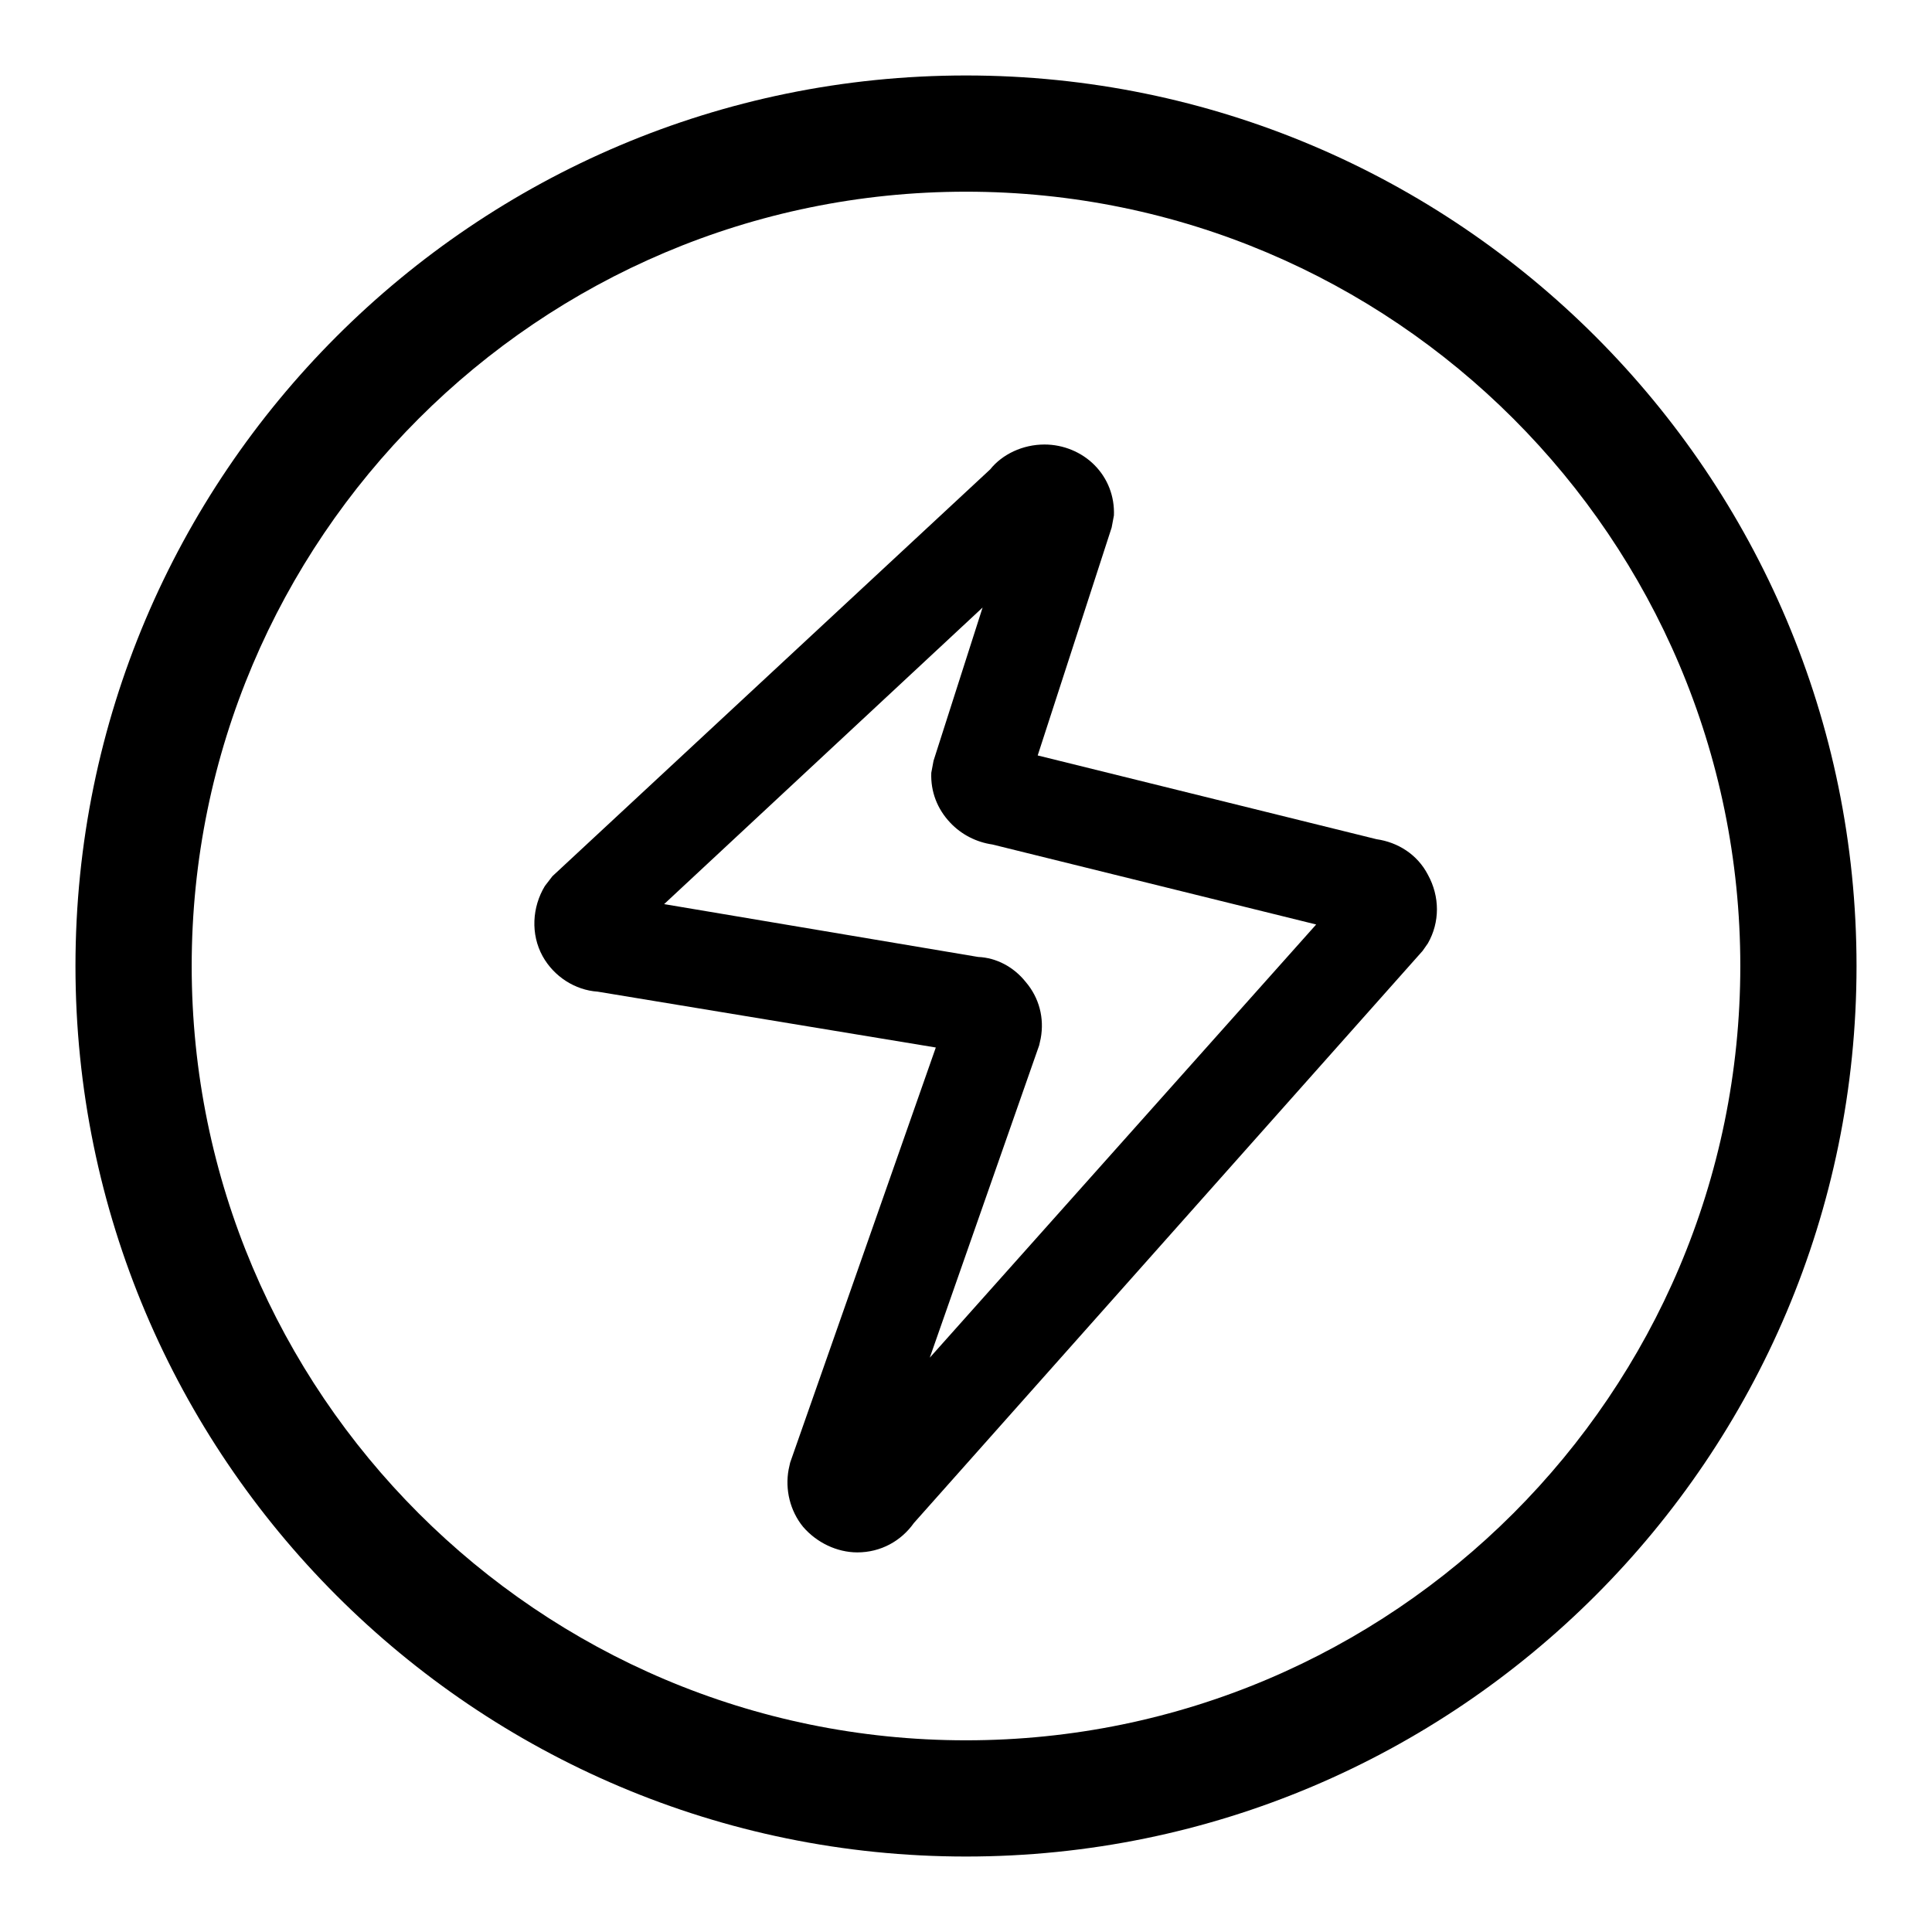 <?xml version="1.0" encoding="utf-8"?>
<!-- Svg Vector Icons : http://www.onlinewebfonts.com/icon -->
<!DOCTYPE svg PUBLIC "-//W3C//DTD SVG 1.1//EN" "http://www.w3.org/Graphics/SVG/1.1/DTD/svg11.dtd">
<svg version="1.1" xmlns="http://www.w3.org/2000/svg" xmlns:xlink="http://www.w3.org/1999/xlink" x="0px" y="0px" viewBox="0 0 256 256" enable-background="new 0 0 256 256" xml:space="preserve">
<g><g><path fill="#000000" d="M128,10.2C63.1,10.2,10.2,63.1,10.2,128c0,64.9,52.8,117.8,117.8,117.8c64.9,0,117.8-52.8,117.8-117.8C245.8,63.1,192.9,10.2,128,10.2z M128,230.6c-56.6,0-102.6-46-102.6-102.6S71.4,25.4,128,25.4s102.6,46,102.6,102.6S184.6,230.6,128,230.6z"/><path fill="#000000" d="M182.4,111.2l-44.9-11.1l9.8-30.2l0.3-1.6c0.1-2.5-0.8-4.9-2.6-6.7c-1.7-1.7-4.1-2.7-6.6-2.7c-2.9,0-5.6,1.3-7.2,3.3l-58,53.9l-1,1.3c-1.7,2.8-1.9,6.4-0.3,9.3c1.5,2.7,4.3,4.5,7.3,4.7l44.8,7.4l-19.3,55l-0.2,0.9c-0.5,2.7,0.2,5.5,1.9,7.6c1.8,2.1,4.5,3.4,7.2,3.4l0,0c3.1,0,5.8-1.5,7.5-3.9l67.4-75.8l0.7-1c1.6-2.8,1.6-6.2,0-9.1C187.8,113.2,185.2,111.6,182.4,111.2z M123.2,179.9l14.5-41.4l0.2-0.9c0.5-2.7-0.2-5.4-2-7.5c-1.6-2-3.9-3.2-6.3-3.3L88,119.8l42.2-39.3l-6.5,20.3l-0.3,1.6c-0.1,2.5,0.8,4.8,2.5,6.6c1.5,1.6,3.5,2.6,5.6,2.9l42.9,10.6L123.2,179.9z"/><path fill="#000000" d="M128,10C62.9,10,10,62.9,10,128c0,65.1,52.9,118,118,118c65.1,0,118-52.9,118-118C246,62.9,193.1,10,128,10z M128,230.8c-56.7,0-102.8-46.1-102.8-102.8C25.2,71.3,71.3,25.2,128,25.2c56.7,0,102.8,46.1,102.8,102.8C230.8,184.7,184.7,230.8,128,230.8z"/></g></g>
</svg>